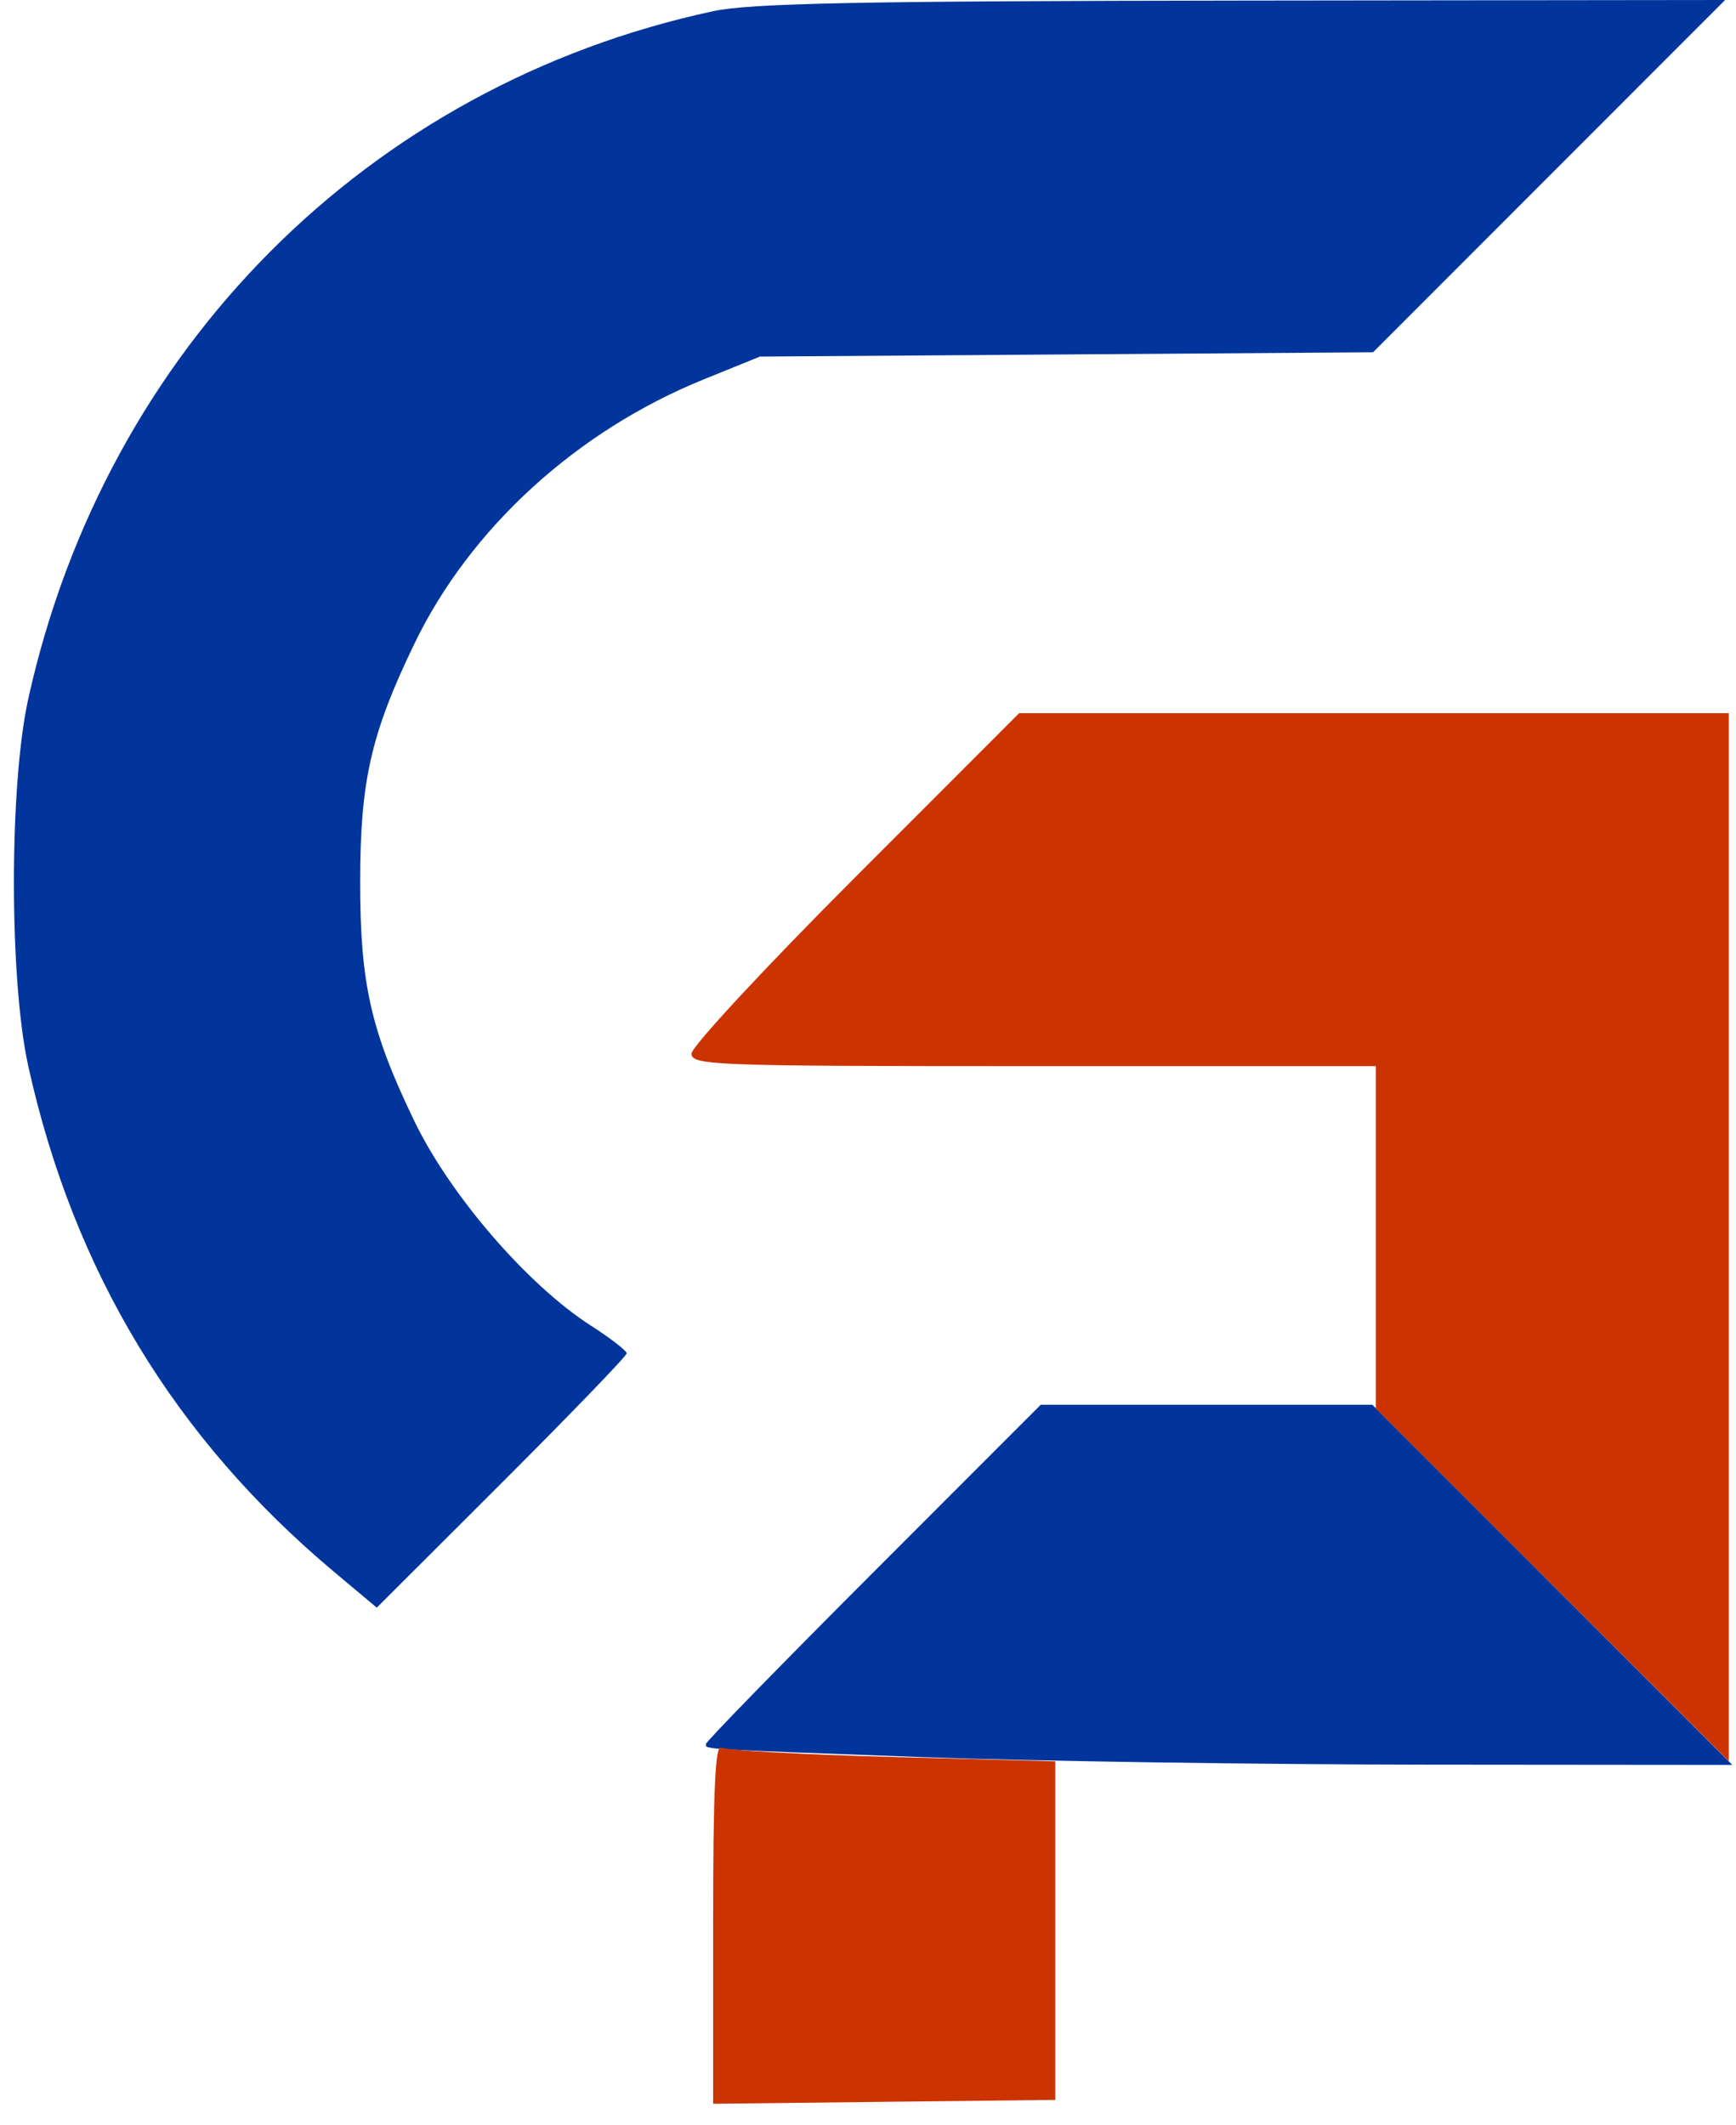 <svg xmlns="http://www.w3.org/2000/svg" width="241" height="295" viewBox="0 0 241 295" version="1.1"><path d="M 99 1.555 C 51.102 11.842, 14.684 48.402, 3.925 97 C 1.270 108.991, 1.270 136.009, 3.925 148 C 10.229 176.475, 24.255 199.662, 46.404 218.223 L 52.309 223.170 69.654 205.846 C 79.194 196.317, 87 188.226, 87 187.865 C 87 187.504, 84.757 185.769, 82.015 184.009 C 73.246 178.383, 62.482 165.909, 57.522 155.627 C 51.488 143.118, 50 136.564, 50 122.500 C 50 108.436, 51.488 101.882, 57.522 89.373 C 65.261 73.331, 80.051 59.819, 97.710 52.658 L 105.500 49.500 148.057 49.201 L 190.613 48.902 215.049 24.451 L 239.485 0 172.492 0.079 C 119.168 0.143, 104.174 0.444, 99 1.555 M 121.242 218.258 C 108.459 231.050, 98 241.775, 98 242.091 C 98 242.850, 96.551 242.762, 128 243.917 C 143.125 244.472, 174.622 244.943, 197.992 244.963 L 240.485 245 215.500 220 L 190.515 195 167.500 195 L 144.484 195 121.242 218.258" stroke="none" fill="#01359c" fill-rule="evenodd"/><path d="M 118.742 121.758 C 106.234 134.275, 96 145.300, 96 146.258 C 96 147.890, 99.011 148, 143.500 148 L 191 148 191 171.758 L 191 195.515 215.500 220 L 240 244.485 240 171.742 L 240 99 190.742 99 L 141.484 99 118.742 121.758 M 99 266.959 L 99 292.036 122.750 291.768 L 146.500 291.500 146.500 268 L 146.500 244.500 123.891 243.896 C 111.456 243.564, 100.768 242.975, 100.141 242.587 C 99.298 242.066, 99 248.433, 99 266.959" stroke="none" fill="#cb3400" fill-rule="evenodd"/></svg>